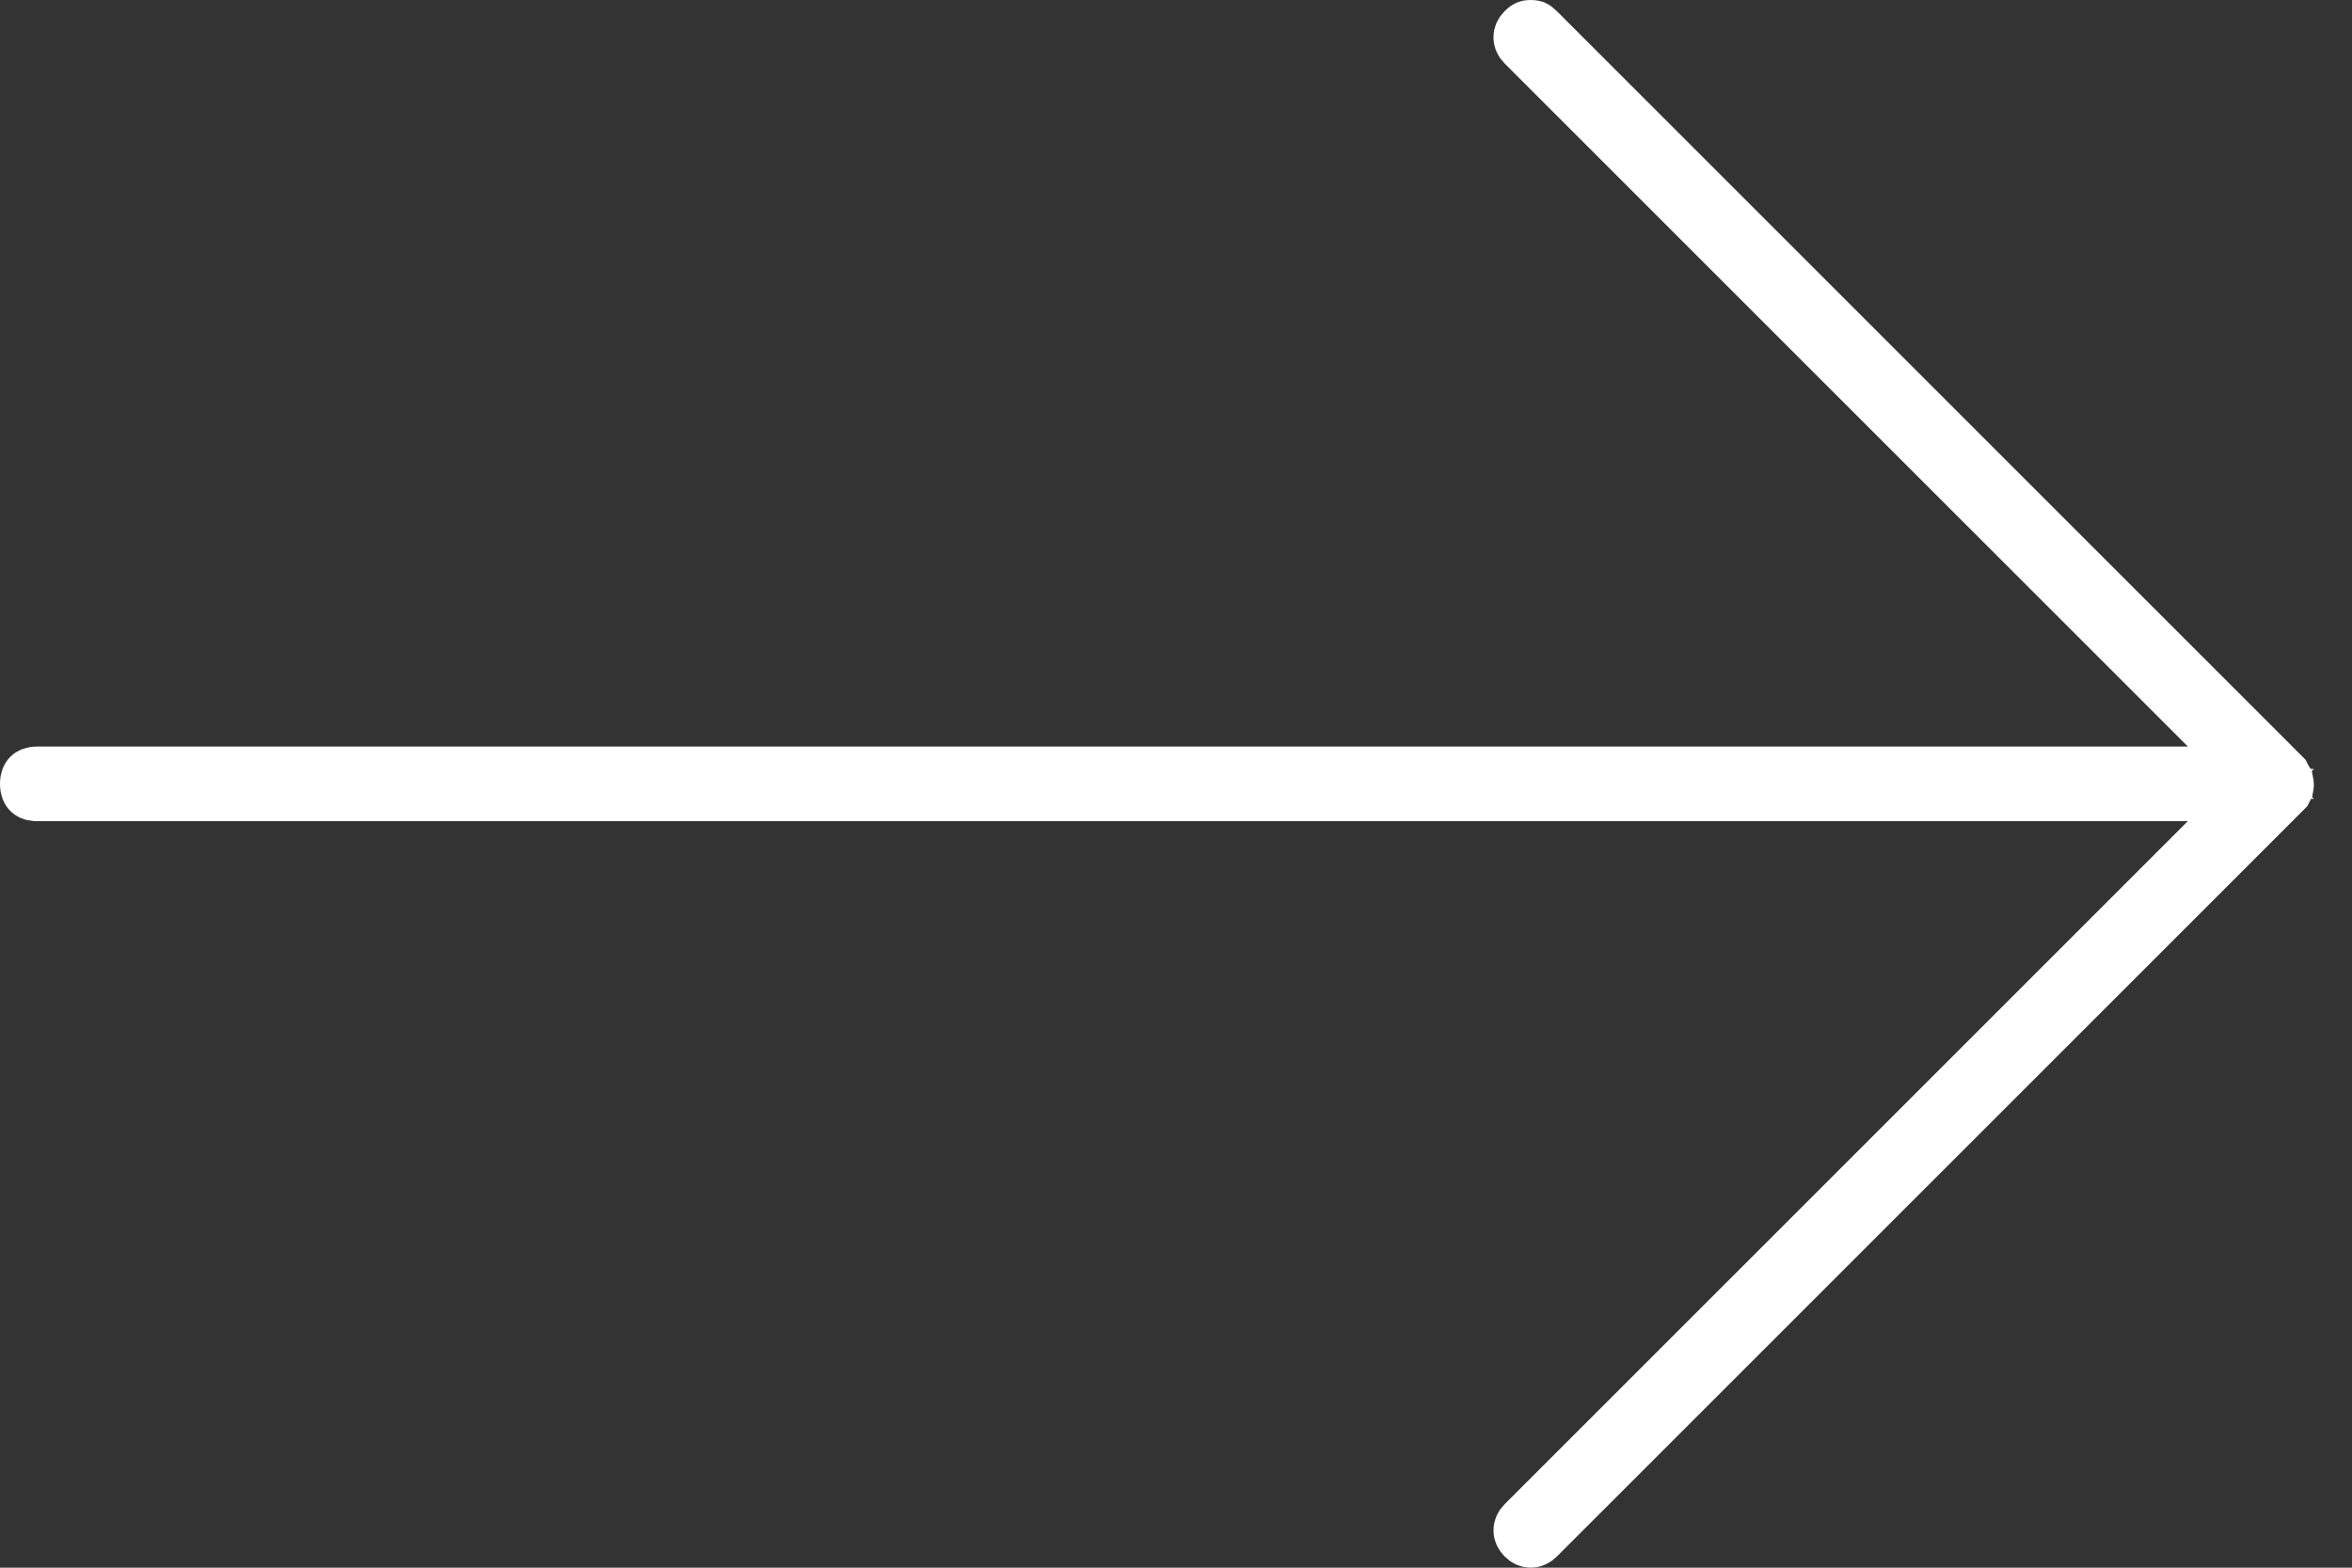 <svg width="45" height="30" viewBox="0 0 45 30" fill="none" xmlns="http://www.w3.org/2000/svg">
<rect x="0" y="0" width="45" height="30" fill="#333333" stroke="none"/>
<path d="M0.716 15.214H0.676C0.602 15.207 0.566 15.182 0.55 15.165C0.531 15.147 0.5 15.102 0.5 15.001C0.5 14.9 0.531 14.855 0.55 14.836C0.569 14.817 0.614 14.786 0.715 14.786H41.859H43.066L42.213 13.932L29.141 0.861C29.051 0.771 29.051 0.658 29.14 0.568C29.182 0.526 29.204 0.515 29.214 0.511C29.221 0.507 29.239 0.5 29.288 0.5C29.336 0.5 29.354 0.508 29.361 0.51C29.37 0.514 29.392 0.526 29.433 0.567L43.699 14.833C43.7 14.835 43.7 14.836 43.701 14.837C43.712 14.859 43.731 14.897 43.761 14.943C43.768 14.975 43.77 15.004 43.77 15.027C43.77 15.051 43.768 15.064 43.767 15.068L43.735 15.131C43.73 15.136 43.725 15.141 43.72 15.146L29.434 29.432C29.344 29.523 29.231 29.523 29.141 29.432C29.051 29.342 29.051 29.229 29.141 29.139L42.213 16.067L43.066 15.214H41.859H0.716Z" fill="white" fill-opacity="0.3" stroke="white"/>
</svg>
